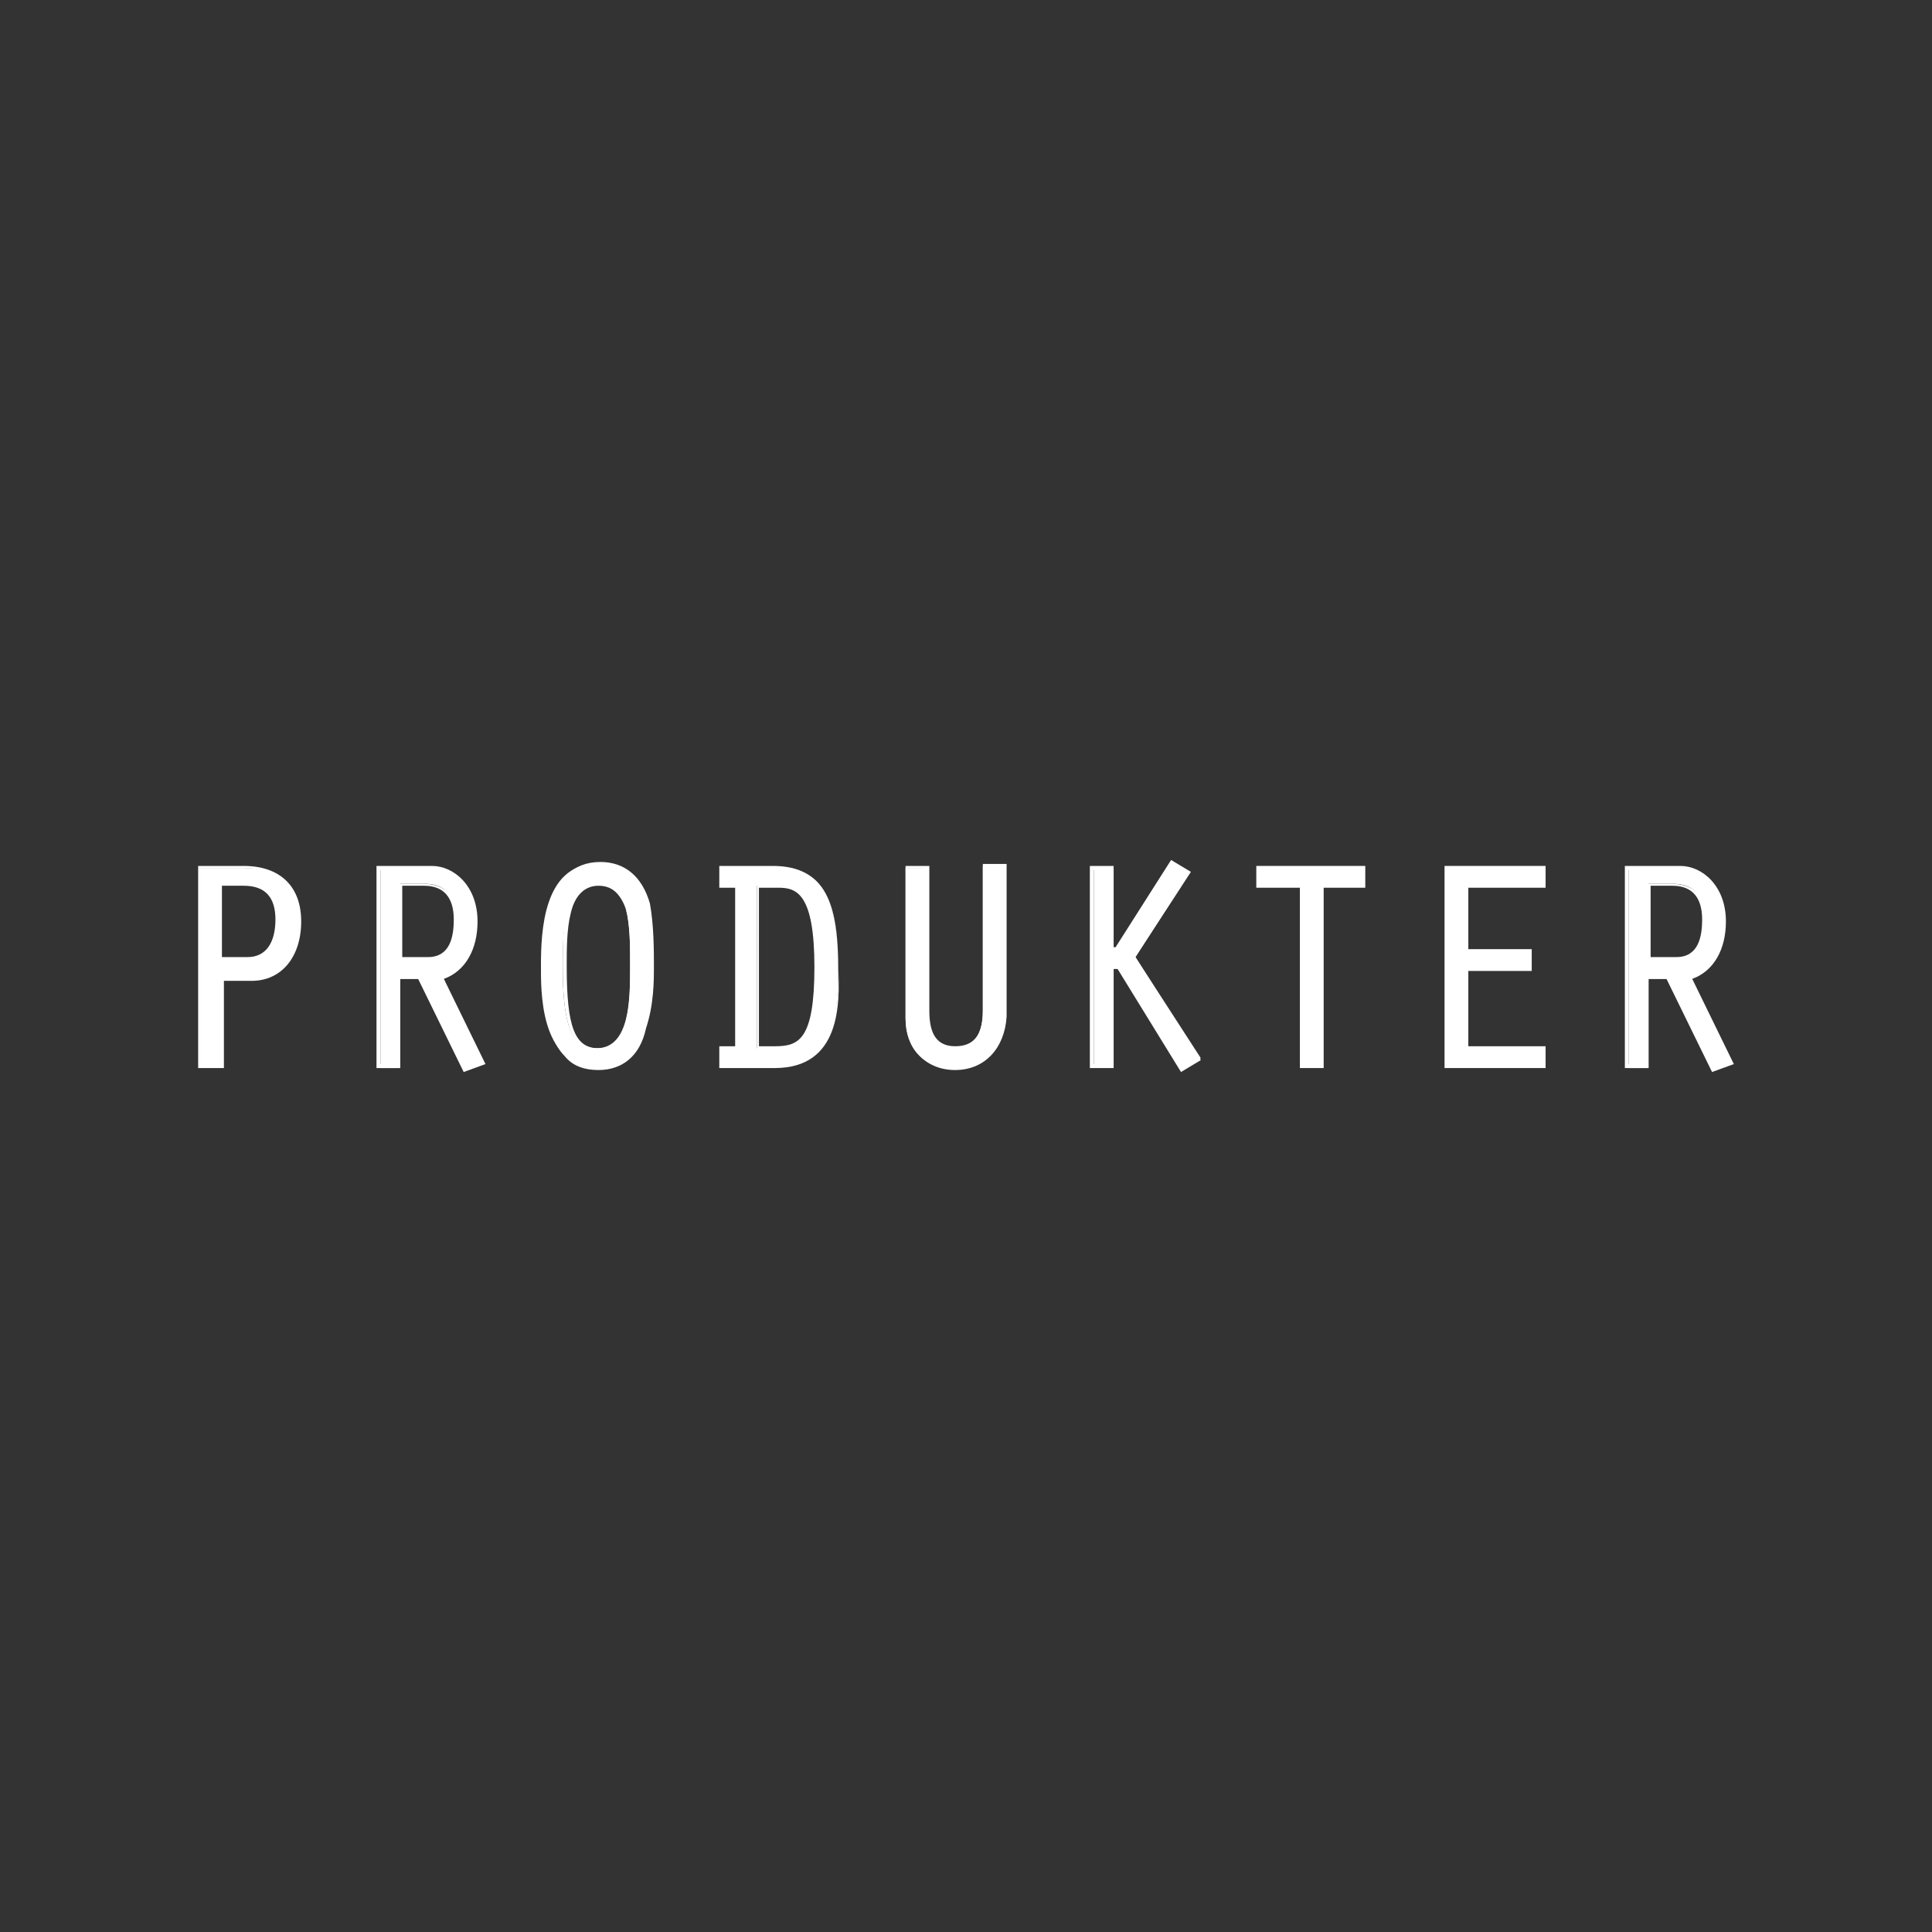 <?xml version="1.0" encoding="utf-8"?>
<!-- Generator: Adobe Illustrator 18.0.0, SVG Export Plug-In . SVG Version: 6.00 Build 0)  -->
<!DOCTYPE svg PUBLIC "-//W3C//DTD SVG 1.1//EN" "http://www.w3.org/Graphics/SVG/1.1/DTD/svg11.dtd">
<svg version="1.1" id="Lag_1" xmlns="http://www.w3.org/2000/svg" xmlns:xlink="http://www.w3.org/1999/xlink" x="0px" y="0px"
	 viewBox="0 0 97.5 97.5" enable-background="new 0 0 97.5 97.5" xml:space="preserve">
<rect x="0" y="0" width="97.5" height="97.5" fill="#333333" stroke="none"/>
<g>
	<g>
		<path fill="#FFFFFF" d="M11.1,53.8h-1v-10h2.2c1.8,0,2.8,0.9,2.8,2.7c0,1.9-1,2.9-2.4,2.9h-1.5V53.8z M11.1,48.4l1.4,0
			c0.9,0,1.5-0.7,1.5-2c0-1.2-0.6-1.8-1.7-1.8h-1.2V48.4z"/>
		<path fill="#FFFFFF" d="M11.2,53.9H10V43.7h2.3c1.8,0,2.9,1,2.9,2.8c0,1.8-1,3-2.5,3h-1.4V53.9z M10.2,53.7H11v-4.5h1.6
			c1.4,0,2.3-1.1,2.3-2.8c0-1.6-0.9-2.6-2.7-2.6h-2.1V53.7z M11,48.5v-4h1.3c1.2,0,1.8,0.6,1.8,1.9c0,1.3-0.6,2.1-1.6,2.1L11,48.5z
			 M11.2,44.8v3.5l1.3,0c0.9,0,1.4-0.7,1.4-1.9c0-1.1-0.5-1.7-1.6-1.7H11.2z"/>
	</g>
	<g>
		<path fill="#FFFFFF" d="M19.1,43.8h2.7c1,0,2.2,0.9,2.2,2.7c0,1.2-0.5,2.4-1.7,2.8l2.1,4.3L23.5,54l-2.2-4.6h-1.1v4.5h-1V43.8z
			 M20.1,48.4h1.5c0.9,0,1.4-0.6,1.4-2c0-1.3-0.6-1.8-1.6-1.8h-1.2V48.4z"/>
		<path fill="#FFFFFF" d="M23.4,54.1l-2.3-4.7h-1v4.5H19V43.7h2.8c1.1,0,2.3,1,2.3,2.8c0,1.4-0.6,2.5-1.7,2.9l2.1,4.3L23.4,54.1z
			 M20,49.2h1.3l2.2,4.6l0.7-0.3l-2.1-4.3l0.1,0c1.1-0.4,1.7-1.4,1.7-2.7c0-1.9-1.3-2.6-2.1-2.6h-2.6v9.8H20V49.2z M21.6,48.5H20
			v-3.9h1.3c1.2,0,1.8,0.6,1.8,1.9C23.1,48.2,22.1,48.5,21.6,48.5z M20.2,48.3h1.4c1.1,0,1.3-1,1.3-1.9c0-1.1-0.5-1.7-1.5-1.7h-1.1
			V48.3z"/>
	</g>
	<g>
		<path fill="#FFFFFF" d="M32.9,48.7c0,1.3,0,5.1-2.8,5.1c-2.9,0-2.8-3.9-2.8-5.1c0-1.6,0.1-5.1,2.8-5.1
			C33,43.6,32.9,47.4,32.9,48.7z M28.4,48.7c0,2.7,0.3,4.2,1.7,4.2c1.7,0,1.7-2.5,1.7-4.2c0-1.9,0-4.2-1.7-4.2
			C28.4,44.6,28.4,47.3,28.4,48.7z"/>
		<path fill="#FFFFFF" d="M30.2,54c-0.7,0-1.3-0.2-1.7-0.7c-1.1-1.1-1.1-3.5-1.1-4.5v-0.1c0-1.3,0-5.2,2.9-5.2
			c1.2,0,2.1,0.7,2.5,2.1C33,46.7,33,48,33,48.7v0.1c0,0.7,0,1.9-0.4,3.1C32.3,53.3,31.4,54,30.2,54z M30.2,43.7
			c-2.4,0-2.7,2.9-2.7,5v0.1c0,1,0,3.2,1.1,4.3c0.4,0.4,0.9,0.6,1.6,0.6c1.1,0,1.9-0.7,2.3-2c0.3-1.1,0.3-2.3,0.3-3v-0.1
			c0-0.7,0-1.9-0.3-3C32.1,44.4,31.3,43.7,30.2,43.7z M30.2,53c-1.5,0-1.8-1.6-1.8-4.3v-0.1c0-0.8,0-1.8,0.2-2.6
			c0.3-1,0.8-1.6,1.6-1.6c0.8,0,1.3,0.5,1.6,1.4c0.2,0.8,0.2,1.8,0.2,2.7v0.2c0,0.9,0,1.9-0.2,2.8C31.5,52.5,31,53,30.2,53z
			 M30.2,44.7c-0.7,0-1.2,0.5-1.4,1.4c-0.2,0.8-0.2,1.8-0.2,2.6v0.1c0,3,0.4,4.1,1.6,4.1c0.7,0,1.2-0.4,1.4-1.4
			c0.2-0.8,0.2-1.9,0.2-2.7v-0.2c0-0.9,0-1.9-0.2-2.7C31.3,45.1,30.9,44.7,30.2,44.7z"/>
	</g>
	<g>
		<path fill="#FFFFFF" d="M36.5,44.7v-0.9h2.6c2,0,3.2,0.9,3.2,5c0,2.2-0.1,5-3.2,5h-2.7v-0.9h0.8v-8.2H36.5z M38.3,52.9h0.8
			c1.2,0,2.1-0.3,2.1-4.1c0-3.8-1-4.1-1.9-4.1h-1.1V52.9z"/>
		<path fill="#FFFFFF" d="M39.1,53.9h-2.8v-1.1h0.8v-8h-0.8v-1.1h2.7c2.7,0,3.3,2,3.3,5.1C42.4,50.7,42.4,53.9,39.1,53.9z
			 M36.6,53.7h2.6c2.8,0,3.1-2.4,3.1-4.9c0-4.1-1.2-4.9-3.1-4.9h-2.5v0.7h0.8V53h-0.8V53.7z M39.1,53h-0.9v-8.4h1.2c1,0,2,0.5,2,4.2
			C41.3,52.6,40.3,53,39.1,53z M38.4,52.8h0.7c1.2,0,2-0.3,2-4c0-3.7-0.9-4-1.8-4h-1V52.8z"/>
	</g>
	<g>
		<path fill="#FFFFFF" d="M46.7,43.8V51c0,1,0.2,1.9,1.4,1.9c1.2,0,1.5-0.9,1.5-1.9v-7.3h1v7.6c0,1.6-1,2.6-2.5,2.6
			c-1.5,0-2.4-1-2.4-2.5v-7.6H46.7z"/>
		<path fill="#FFFFFF" d="M48.2,54c-1.5,0-2.5-1.1-2.5-2.6v-7.7h1.2V51c0,0.9,0.2,1.8,1.3,1.8c0.9,0,1.4-0.5,1.4-1.8v-7.4h1.2v7.7
			C50.7,52.9,49.7,54,48.2,54z M45.8,43.9v7.5c0,1.5,0.9,2.4,2.3,2.4c1.4,0,2.4-1,2.4-2.5v-7.5h-0.8V51c0,0.9-0.2,2-1.6,2
			c-1.4,0-1.5-1.1-1.5-2v-7.2H45.8z"/>
	</g>
	<g>
		<path fill="#FFFFFF" d="M56.1,47.9h0.3l2.8-4.3l0.8,0.5l-2.7,4.2l3.3,5.1L59.7,54l-3.2-5.2h-0.3v5h-1v-10h1V47.9z"/>
		<path fill="#FFFFFF" d="M59.6,54.1l-3.2-5.2h-0.2v5H55V43.7h1.2v4.1h0.1l2.8-4.4l1,0.6l-2.8,4.3l3.3,5.2L59.6,54.1z M56,48.7h0.5
			l0,0l3.2,5.1l0.7-0.4l-3.3-5.1l0-0.1l2.7-4.1l-0.6-0.4L56.4,48H56v-4.1h-0.8v9.8H56V48.7z"/>
	</g>
	<g>
		<path fill="#FFFFFF" d="M65.7,44.7h-2.2v-0.9h5.3v0.9h-2.1v9.1h-1V44.7z"/>
		<path fill="#FFFFFF" d="M66.8,53.9h-1.2v-9.1h-2.2v-1.1h5.5v1.1h-2.1V53.9z M65.8,53.7h0.8v-9.1h2.1v-0.7h-5.1v0.7h2.2V53.7z"/>
	</g>
	<g>
		<path fill="#FFFFFF" d="M73,43.8h4.9v0.9H74V48h3.2v0.9H74v4h3.9v0.9H73V43.8z"/>
		<path fill="#FFFFFF" d="M78,53.9h-5.1V43.7H78v1.1h-3.9v3.1h3.2V49h-3.2v3.8H78V53.9z M73.1,53.7h4.7V53h-3.9v-4.2h3.2v-0.7h-3.2
			v-3.5h3.9v-0.7h-4.7V53.7z"/>
	</g>
	<g>
		<path fill="#FFFFFF" d="M82.1,43.8h2.7c1,0,2.2,0.9,2.2,2.7c0,1.2-0.5,2.4-1.7,2.8l2.1,4.3L86.5,54l-2.2-4.6h-1.1v4.5h-1V43.8z
			 M83.1,48.4h1.5c0.9,0,1.4-0.6,1.4-2c0-1.3-0.6-1.8-1.6-1.8h-1.2V48.4z"/>
		<path fill="#FFFFFF" d="M86.4,54.1l-2.3-4.7h-1v4.5H82V43.7h2.8c1.1,0,2.3,1,2.3,2.8c0,1.4-0.6,2.5-1.7,2.9l2.1,4.3L86.4,54.1z
			 M83,49.2h1.3l2.2,4.6l0.7-0.3l-2.1-4.3l0.1,0c1.1-0.4,1.7-1.4,1.7-2.7c0-1.9-1.3-2.6-2.1-2.6h-2.6v9.8H83V49.2z M84.6,48.5H83
			v-3.9h1.3c1.2,0,1.8,0.6,1.8,1.9C86.1,48.2,85.1,48.5,84.6,48.5z M83.2,48.3h1.4c1.1,0,1.3-1,1.3-1.9c0-1.1-0.5-1.7-1.5-1.7h-1.1
			V48.3z"/>
	</g>
</g>
</svg>
